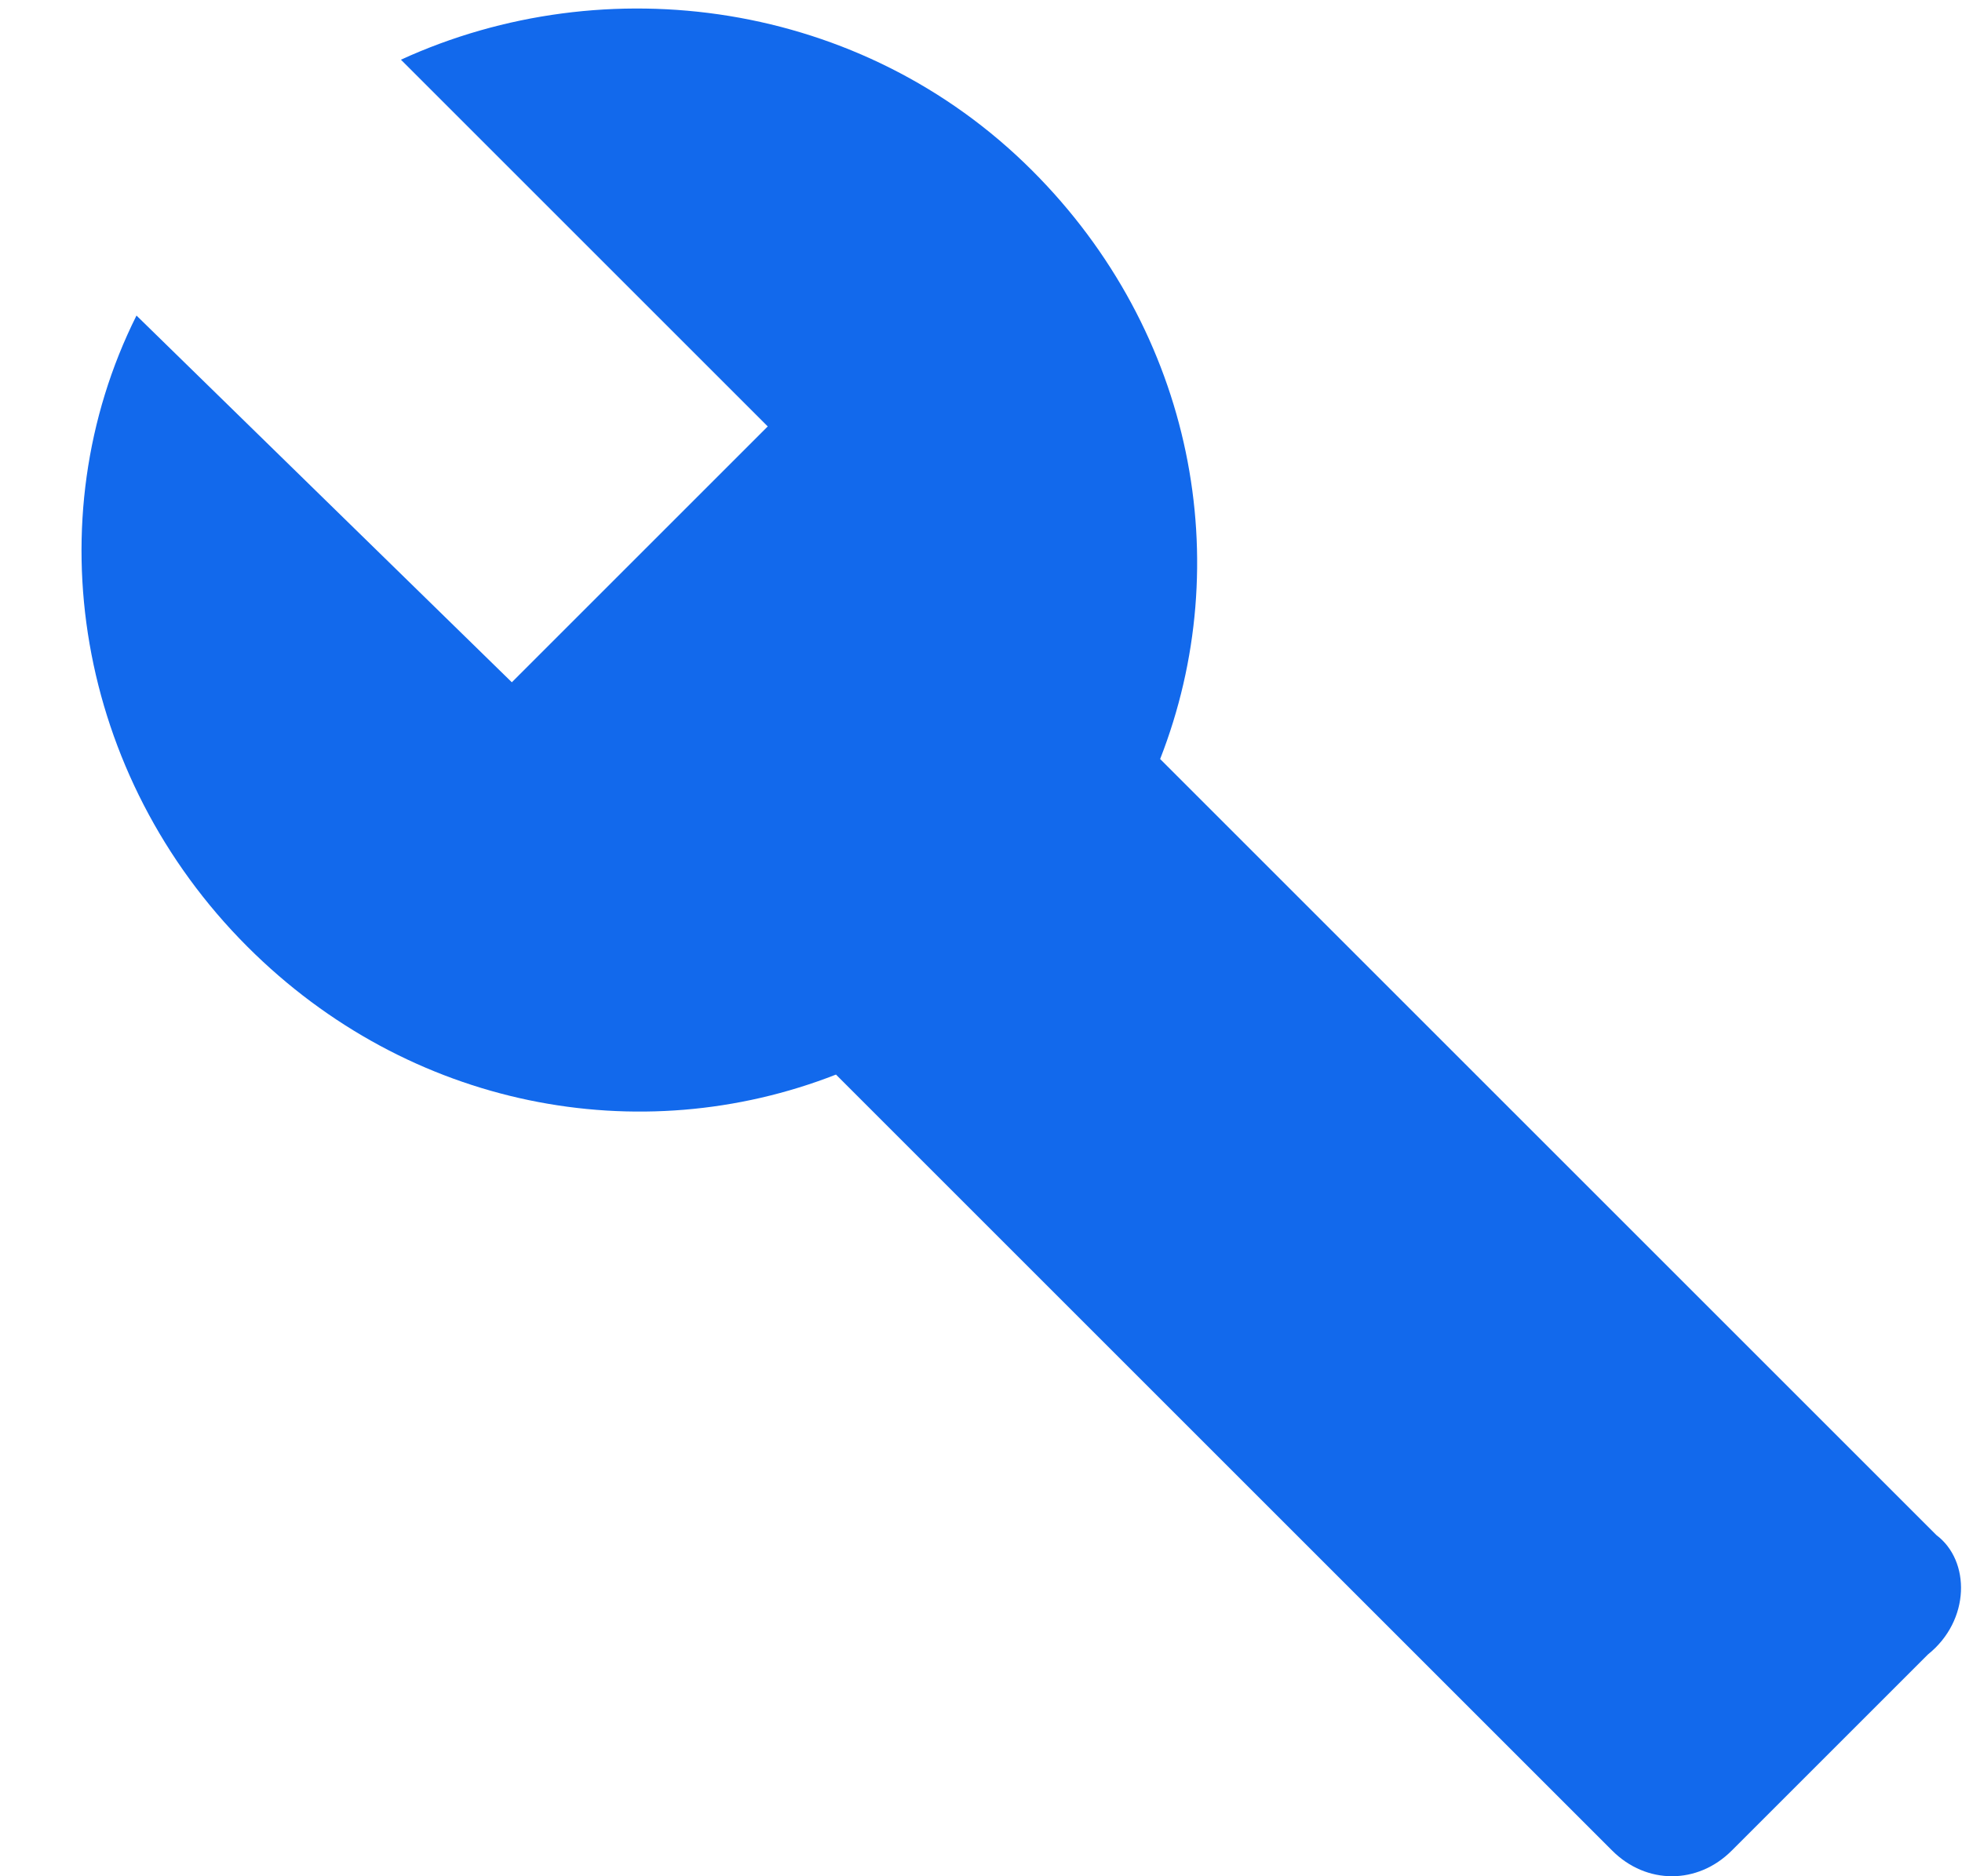 <svg width="23" height="22" viewBox="0 0 23 22" fill="none" xmlns="http://www.w3.org/2000/svg">
<path d="M22.7 18L13.6 8.9C14.5 6.6 14 3.9 12.1 2C10.1 -0 7.1 -0.4 4.7 0.7L9 5L6 8L1.6 3.7C0.4 6.1 0.9 9.1 2.9 11.1C4.8 13 7.5 13.5 9.8 12.6L18.9 21.7C19.3 22.1 19.9 22.1 20.3 21.7L22.6 19.4C23.1 19 23.1 18.3 22.7 18Z" fill="#1269EC"/>
</svg>

